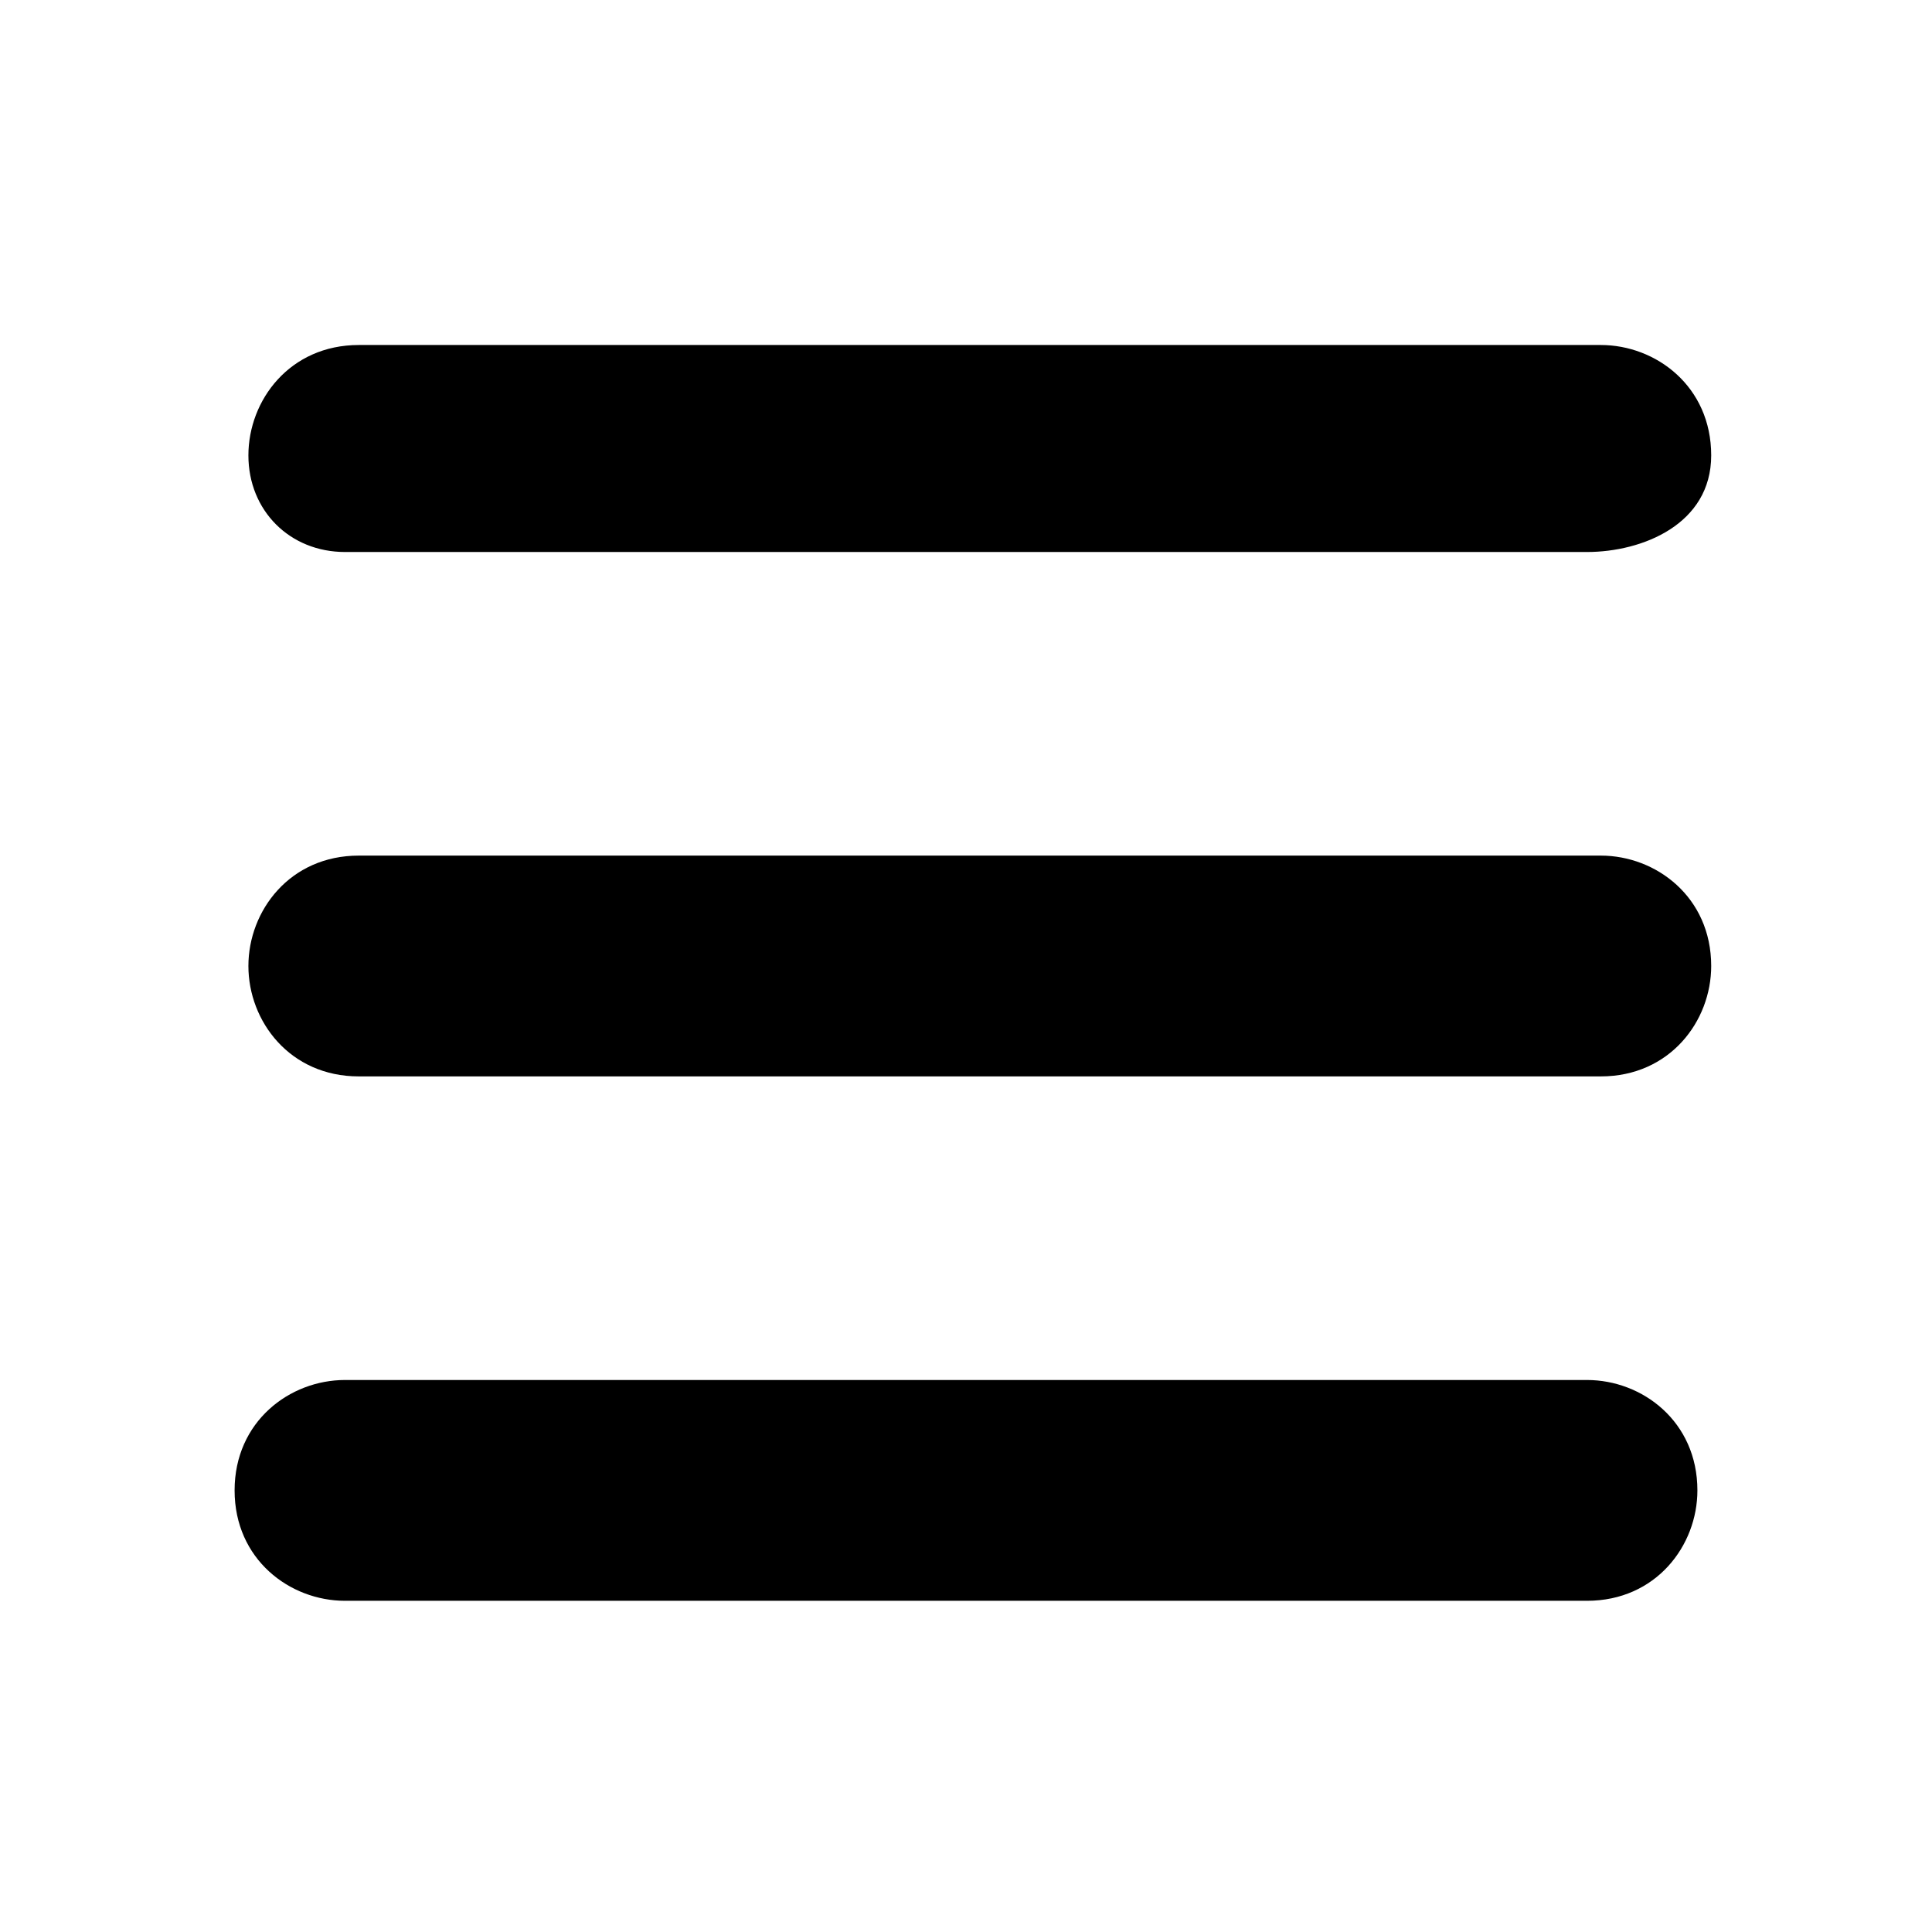 <?xml version="1.0" encoding="utf-8"?>
<!-- Generator: Adobe Illustrator 23.0.5, SVG Export Plug-In . SVG Version: 6.00 Build 0)  -->
<svg version="1.1" id="圖層_1" xmlns="http://www.w3.org/2000/svg" xmlns:xlink="http://www.w3.org/1999/xlink" x="0px" y="0px"
	 viewBox="0 0 14 14" style="enable-background:new 0 0 14 14;" xml:space="preserve">
<path d="M1.8,3.3c0-0.4,0.3-0.8,0.8-0.8h9c0.4,0,0.8,0.3,0.8,0.8S11.9,4,11.5,4h-9C2.1,4,1.8,3.7,1.8,3.3z M1.8,7
	c0-0.4,0.3-0.8,0.8-0.8h9c0.4,0,0.8,0.3,0.8,0.8c0,0.4-0.3,0.8-0.8,0.8h-9C2.1,7.8,1.8,7.4,1.8,7z M12.3,10.8c0,0.4-0.3,0.8-0.8,0.8
	h-9c-0.4,0-0.8-0.3-0.8-0.8S2.1,10,2.5,10h9C11.9,10,12.3,10.3,12.3,10.8z"/>
</svg>
